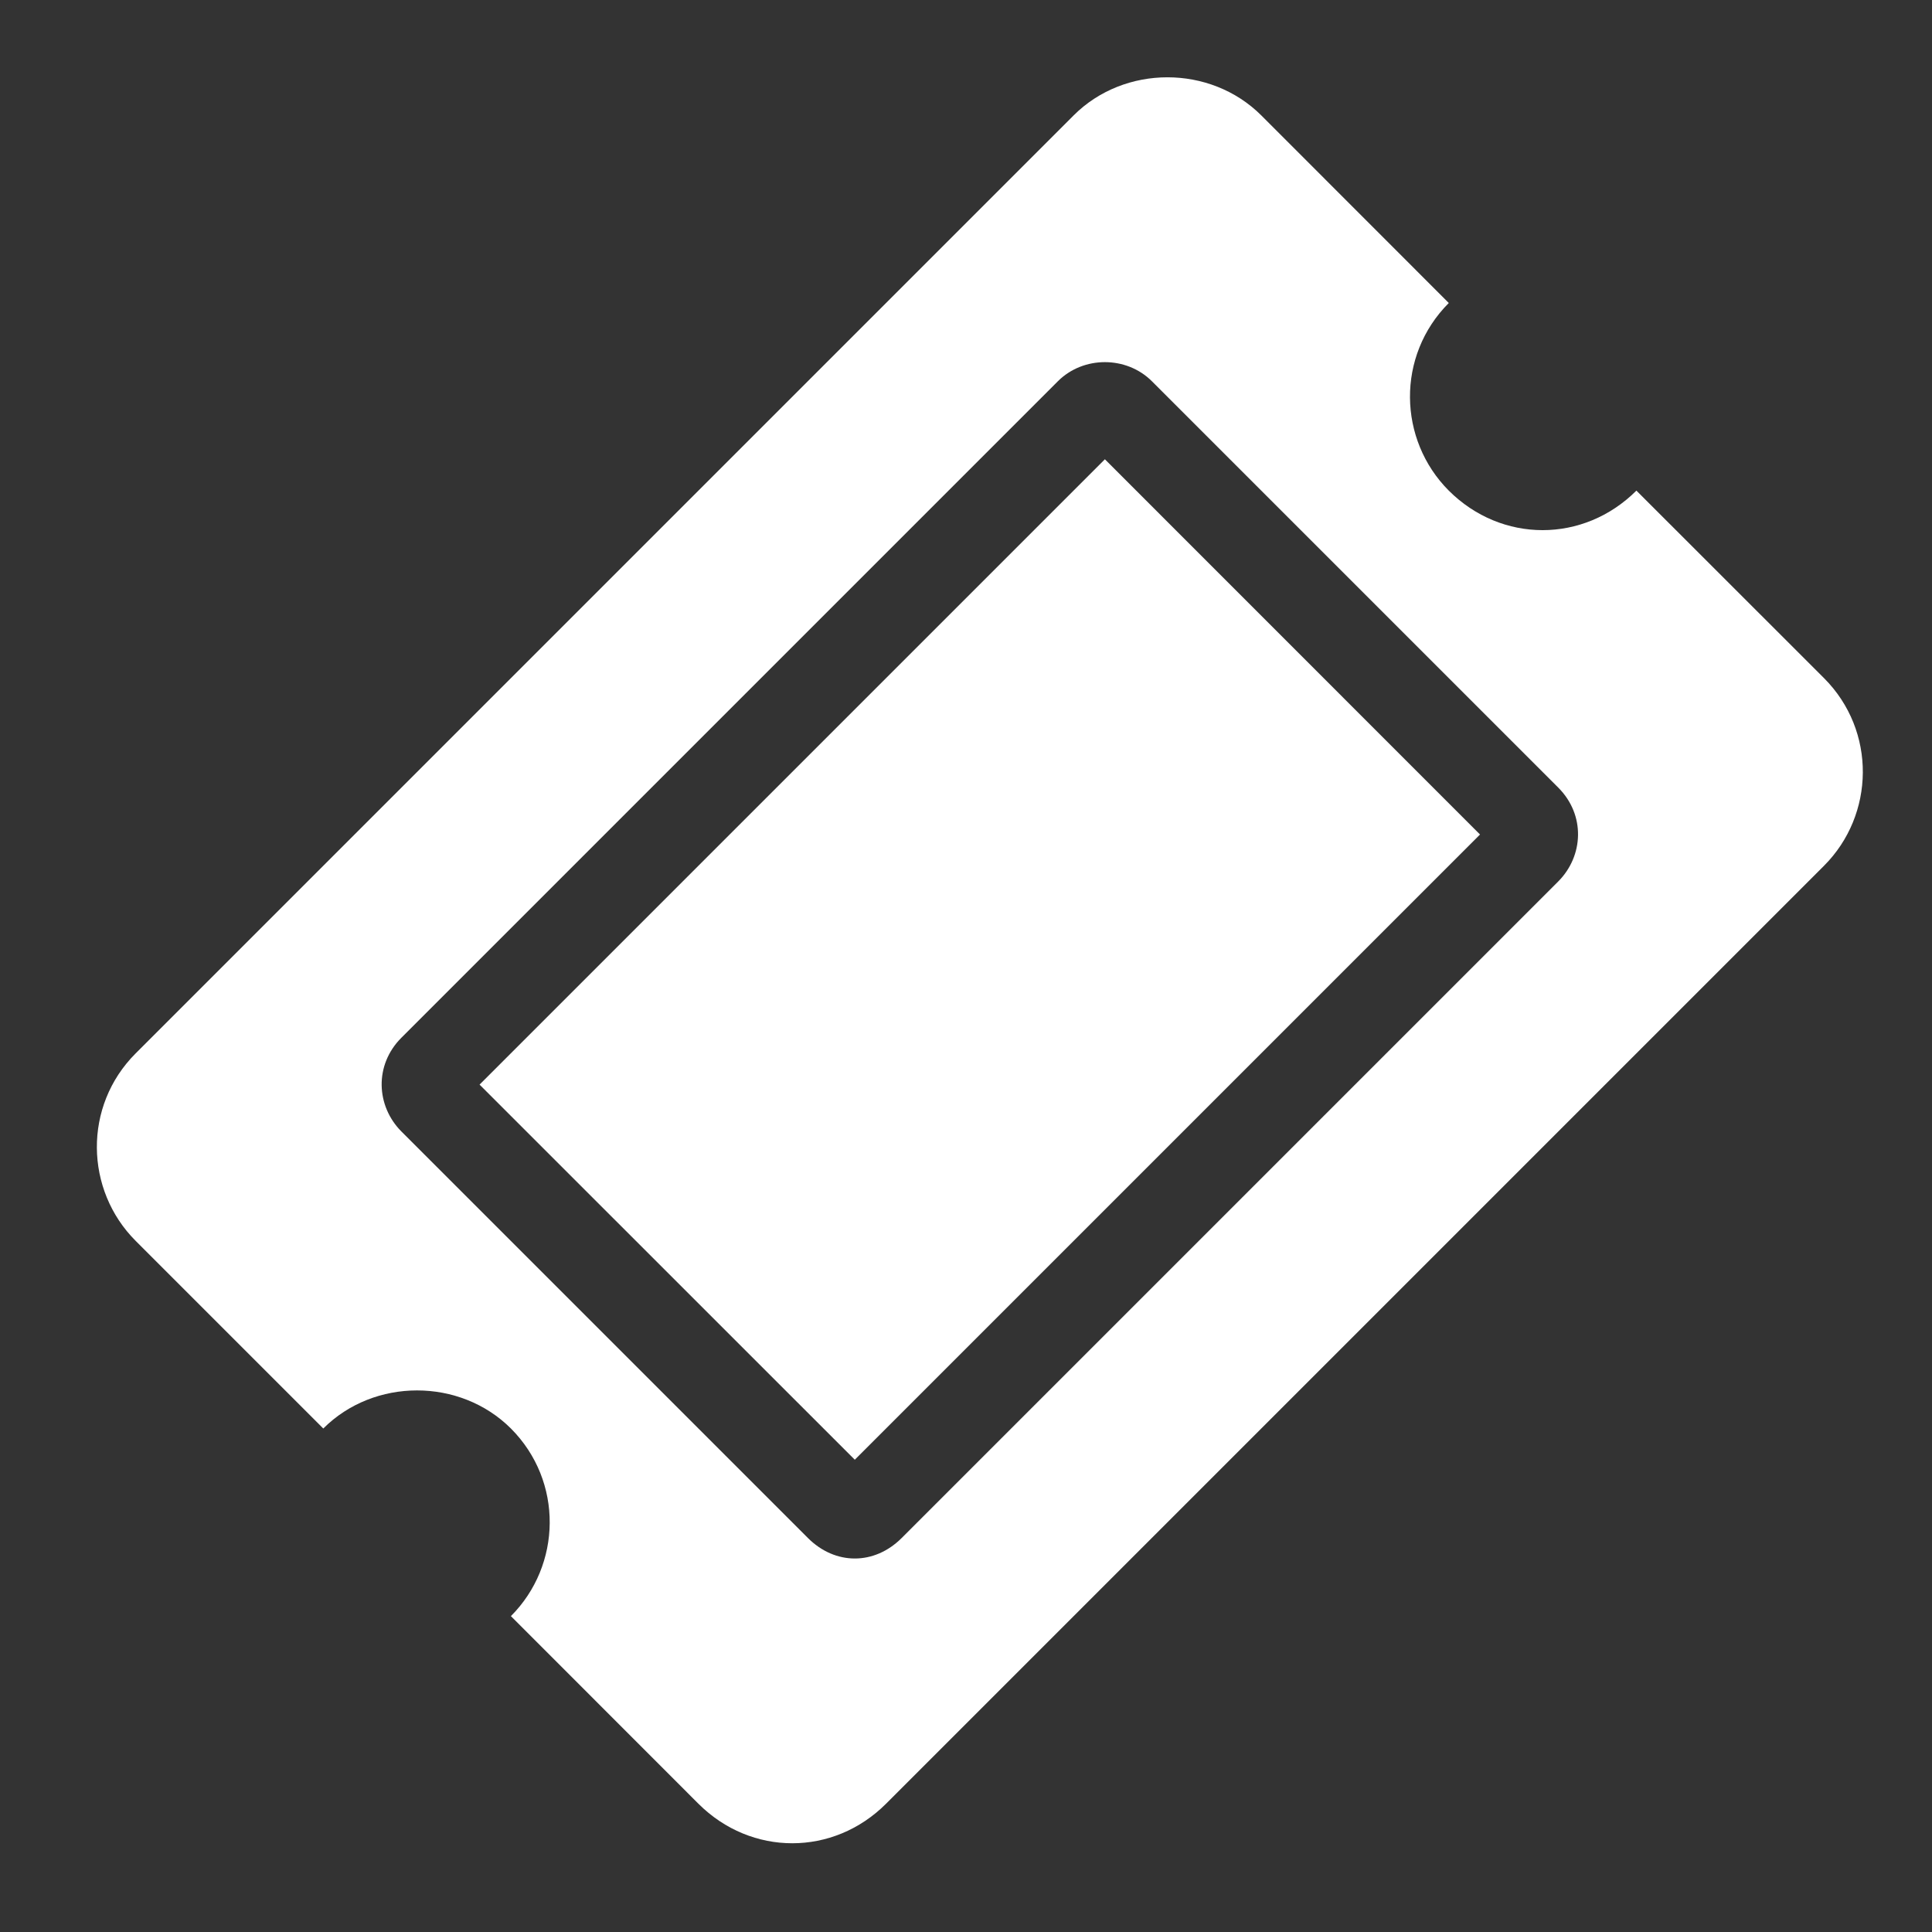 <svg width="18" height="18" viewBox="0 0 18 18" fill="none" xmlns="http://www.w3.org/2000/svg">
<rect x="0" y="0" width="18" height="18" fill="#333333" stroke="none"/>
<path d="M4.468 10.105L10.294 4.279L13.789 7.775L7.964 13.6L4.468 10.105ZM13.498 4.571C13.99 5.062 14.754 5.062 15.246 4.571L16.994 6.318C17.485 6.81 17.467 7.593 16.994 8.066L8.255 16.805C7.764 17.296 6.999 17.296 6.507 16.805L4.76 15.057C5.233 14.584 5.251 13.801 4.76 13.309C4.286 12.836 3.485 12.836 3.012 13.309L1.264 11.561C0.791 11.088 0.773 10.305 1.264 9.814L10.003 1.075C10.476 0.602 11.277 0.602 11.751 1.075L13.498 2.823C13.007 3.315 13.025 4.097 13.498 4.571ZM10.731 3.551C10.494 3.315 10.094 3.315 9.857 3.551L3.74 9.668C3.485 9.923 3.504 10.305 3.74 10.542L7.527 14.329C7.782 14.584 8.146 14.584 8.401 14.329L14.518 8.212C14.754 7.975 14.773 7.593 14.518 7.338L10.731 3.551Z" fill="white"/>
</svg>
